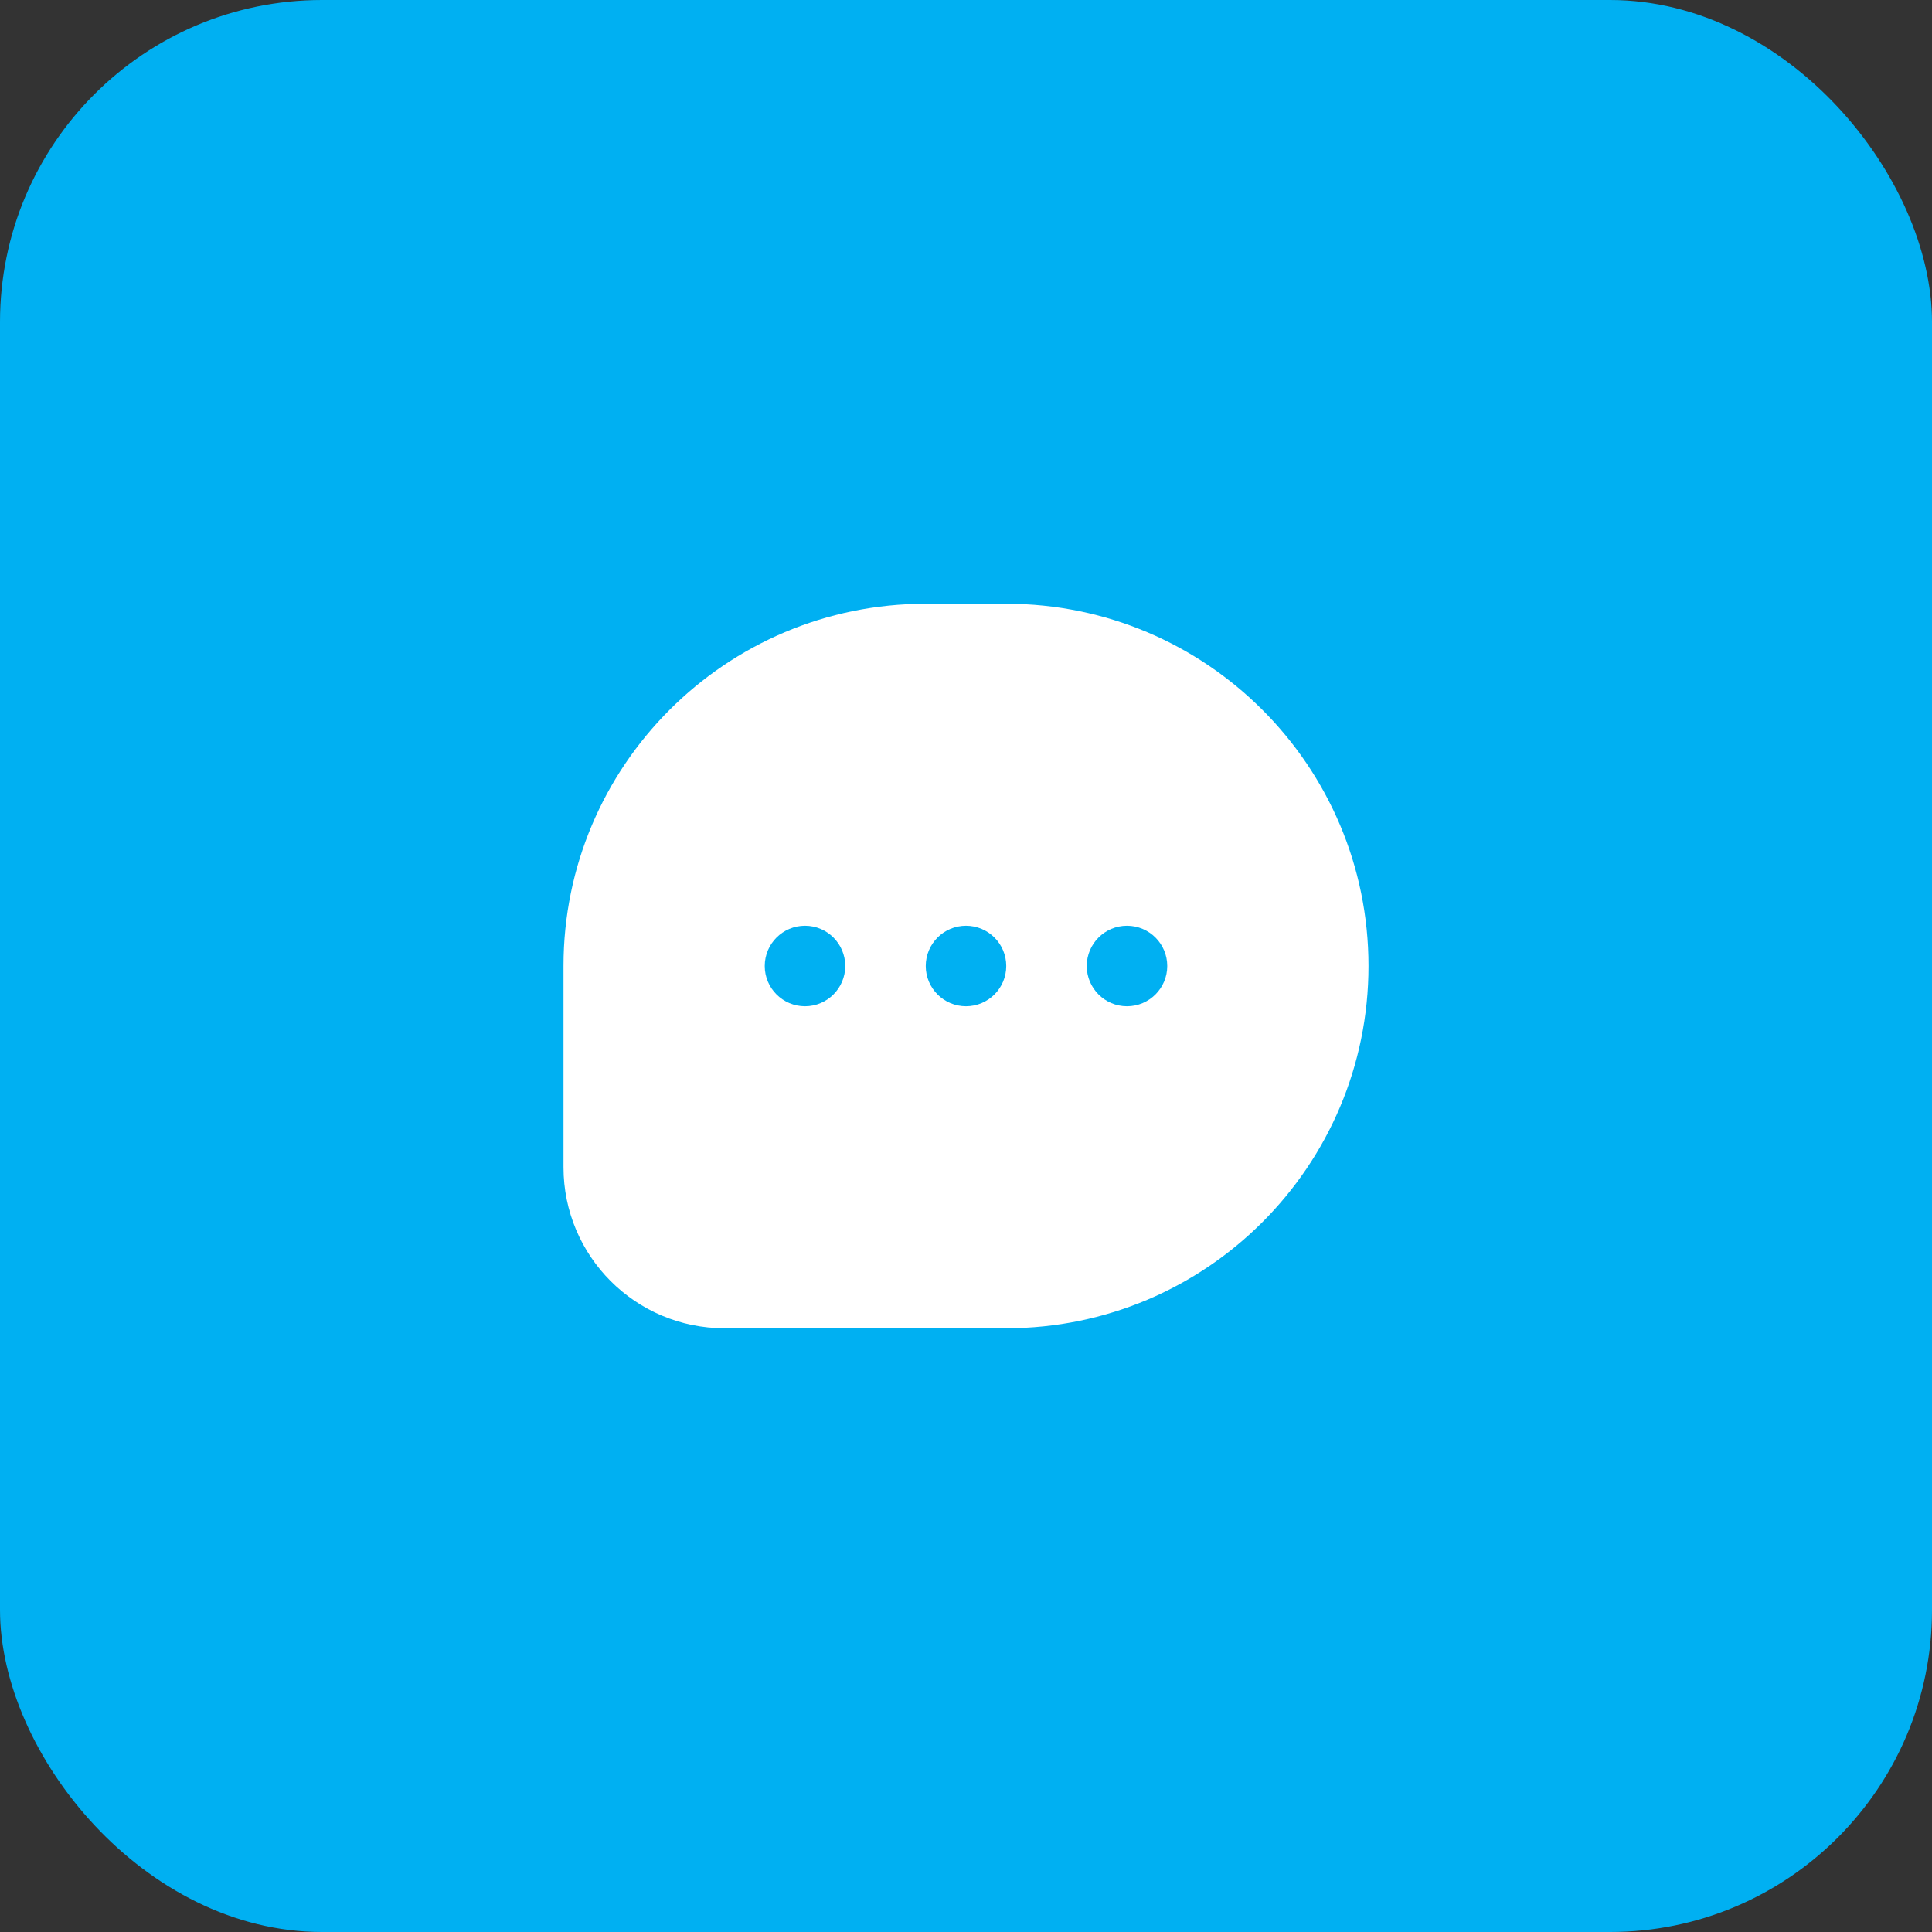 <svg width="48" height="48" viewBox="0 0 48 48" fill="none" xmlns="http://www.w3.org/2000/svg">
<rect x="0" y="0" width="48" height="48" fill="#333333" stroke="none"/>
<rect width="48" height="48" rx="8" fill="#00B0F2"/>
<path fill-rule="evenodd" clip-rule="evenodd" d="M23 15H25C29.971 15 34 19.029 34 24C34 28.971 29.971 33 25 33H18C15.791 33 14 31.209 14 29V24C14 19.029 18.029 15 23 15ZM24 25C24.552 25 25 24.552 25 24C25 23.448 24.552 23 24 23C23.448 23 23 23.448 23 24C23 24.552 23.448 25 24 25ZM29 24C29 24.552 28.552 25 28 25C27.448 25 27 24.552 27 24C27 23.448 27.448 23 28 23C28.552 23 29 23.448 29 24ZM20 25C20.552 25 21 24.552 21 24C21 23.448 20.552 23 20 23C19.448 23 19 23.448 19 24C19 24.552 19.448 25 20 25Z" fill="white"/>
</svg>
